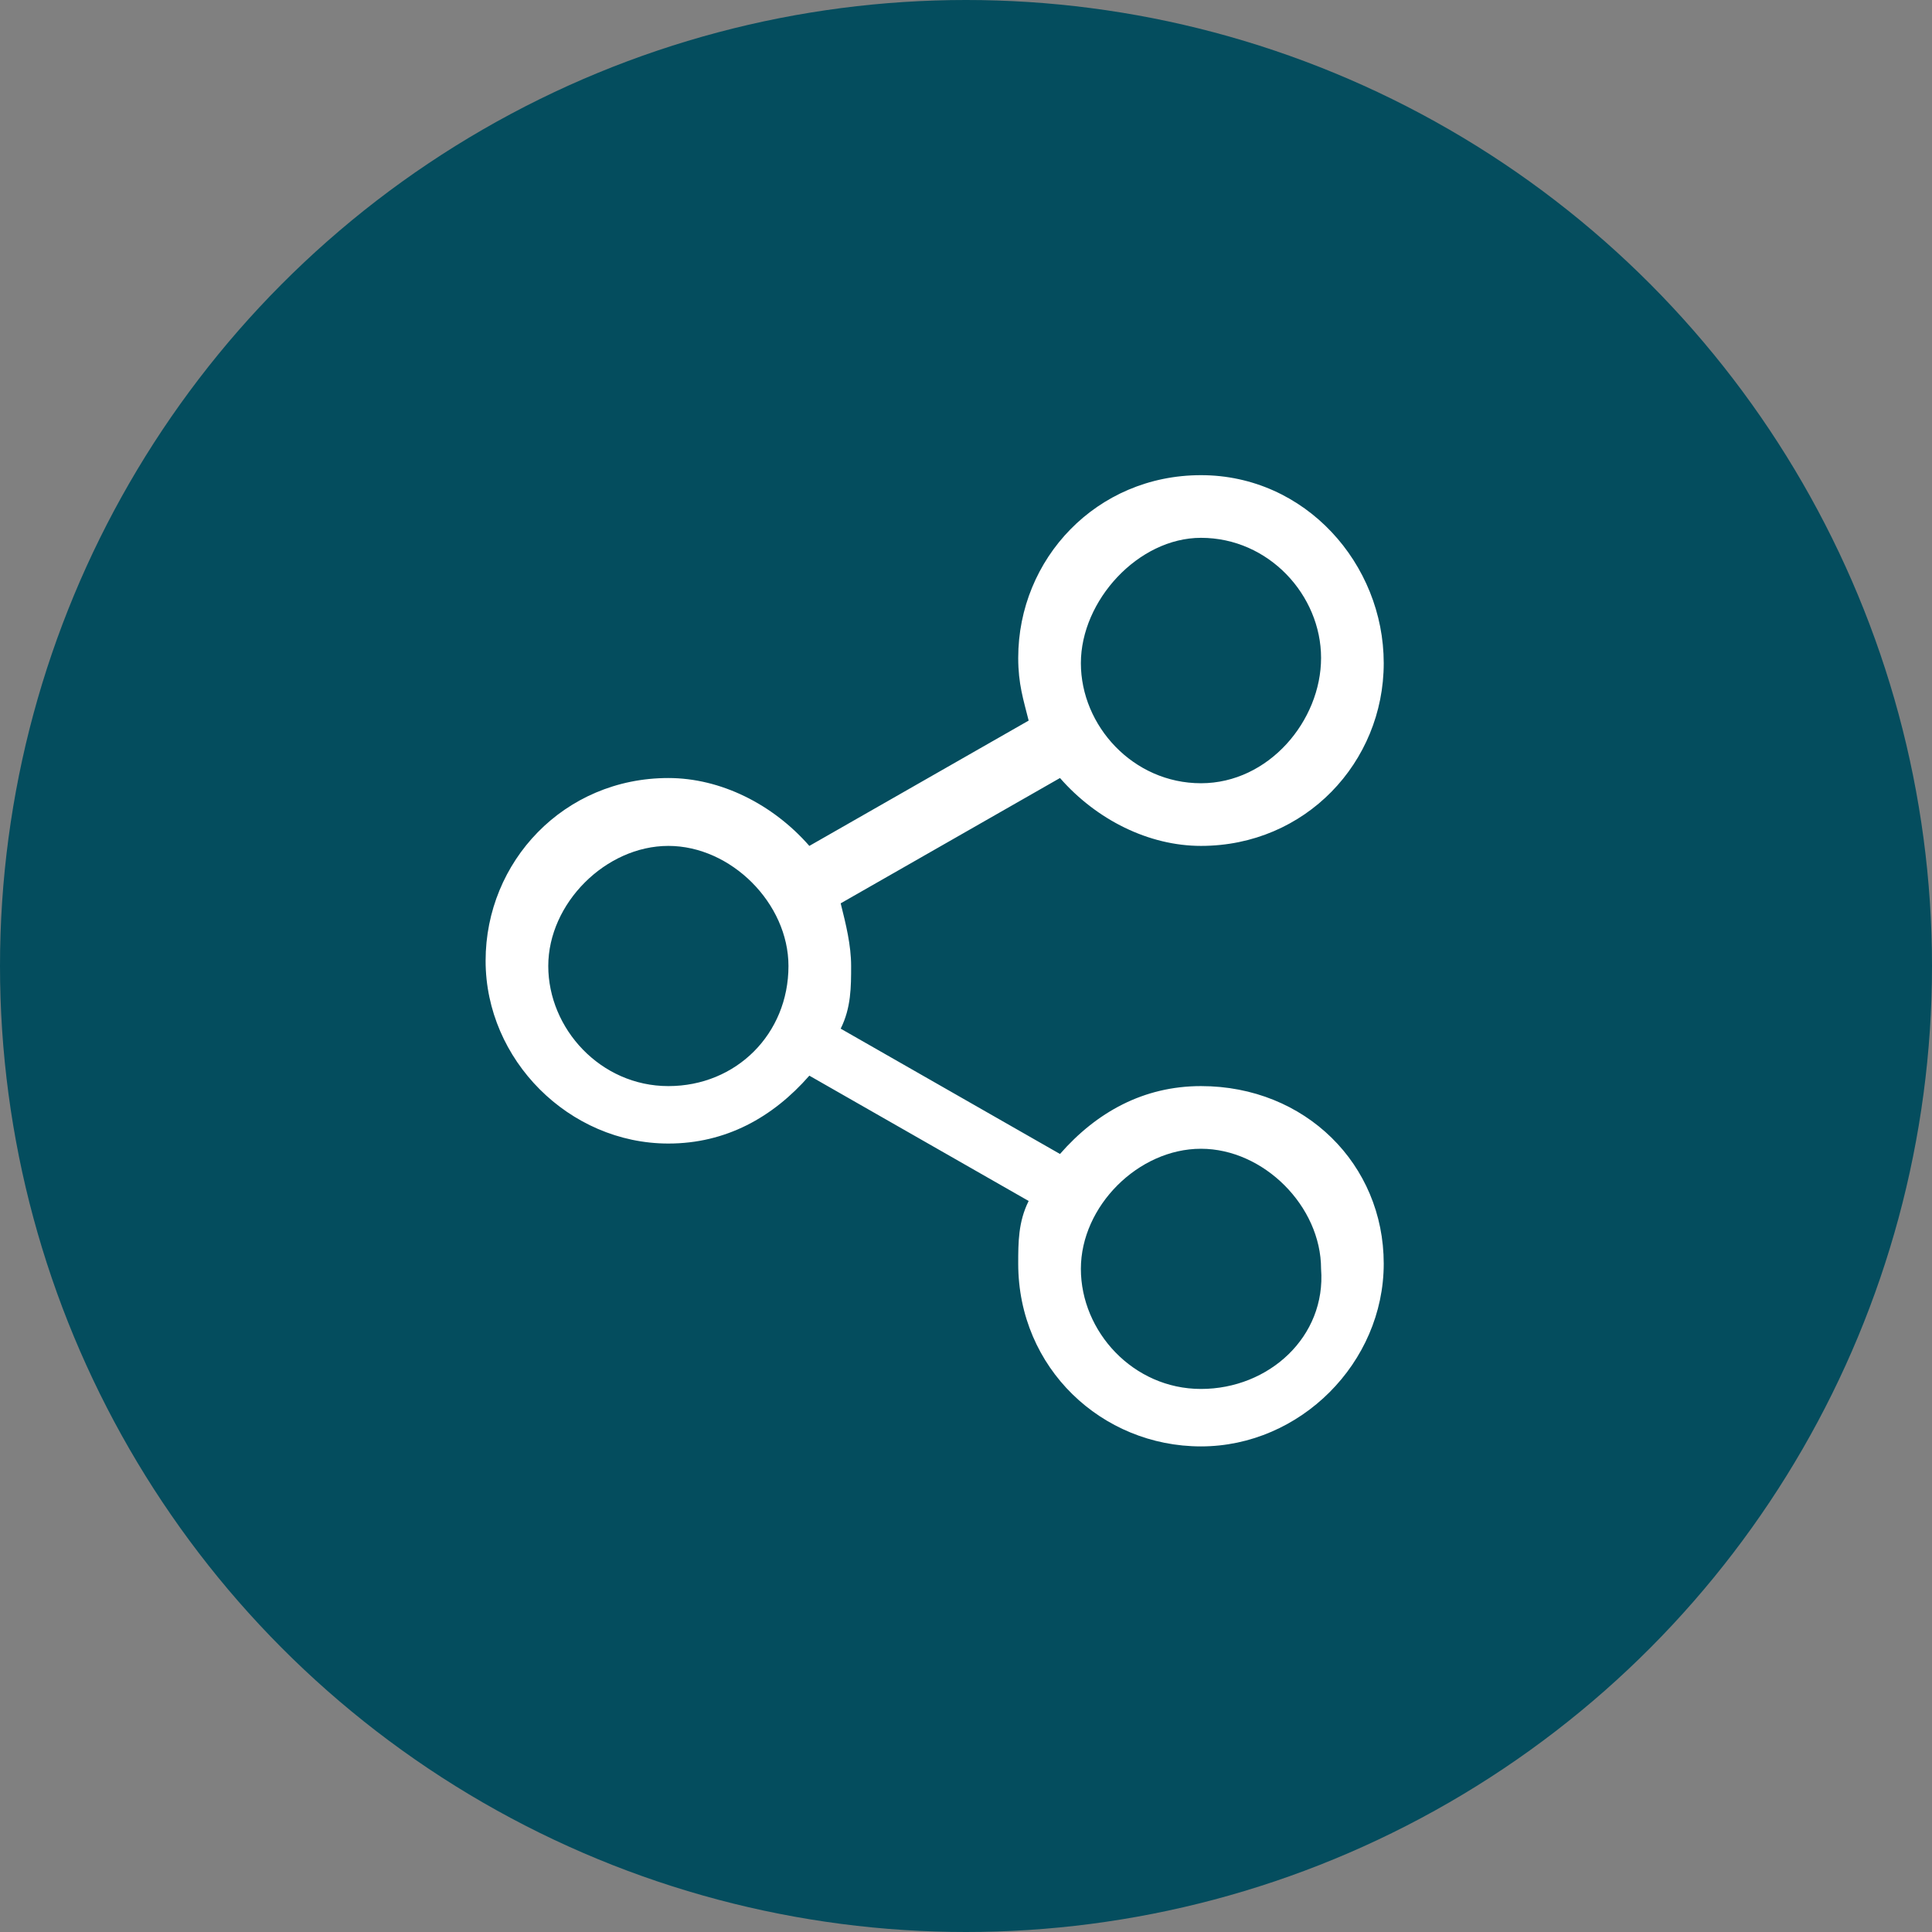 <?xml version="1.0" encoding="utf-8"?>
<!-- Generator: Adobe Illustrator 21.0.0, SVG Export Plug-In . SVG Version: 6.00 Build 0)  -->
<svg version="1.1" id="Layer_1" xmlns="http://www.w3.org/2000/svg" xmlns:xlink="http://www.w3.org/1999/xlink" x="0px" y="0px"
	 viewBox="0 0 37 37" style="enable-background:new 0 0 37 37;" xml:space="preserve">
<rect x="0" y="0" width="37" height="37" fill="#808080" stroke="none"/>
<style type="text/css">
	.st0{fill:#044D5E;}
	.st1{fill:#FFFFFF;}
</style>
<g>
	<circle class="st0" cx="18.5" cy="18.5" r="18.5"/>
</g>
<path class="st1" d="M23,26.6c-1.3,0-2.3-1.1-2.3-2.3S21.8,22,23,22s2.3,1.1,2.3,2.3C25.4,25.6,24.3,26.6,23,26.6z M12.8,20.8
	c-1.3,0-2.3-1.1-2.3-2.3s1.1-2.3,2.3-2.3s2.3,1.1,2.3,2.3C15.1,19.8,14.1,20.8,12.8,20.8z M23,10.3c1.3,0,2.3,1.1,2.3,2.3
	S24.3,15,23,15s-2.3-1.1-2.3-2.3S21.8,10.3,23,10.3z M23,20.8c-1.1,0-2,0.5-2.7,1.3l-4.2-2.4c0.2-0.4,0.2-0.8,0.2-1.2
	s-0.1-0.8-0.2-1.2l4.2-2.4c0.7,0.8,1.7,1.3,2.7,1.3c2,0,3.5-1.6,3.5-3.5S25,9.1,23,9.1s-3.5,1.6-3.5,3.5c0,0.5,0.1,0.8,0.2,1.2
	l-4.2,2.4c-0.7-0.8-1.7-1.3-2.7-1.3c-2,0-3.5,1.6-3.5,3.5s1.6,3.5,3.5,3.5c1.1,0,2-0.5,2.7-1.3l4.2,2.4c-0.2,0.4-0.2,0.8-0.2,1.2
	c0,2,1.6,3.5,3.5,3.5s3.5-1.6,3.5-3.5S25,20.8,23,20.8z"/>
</svg>
